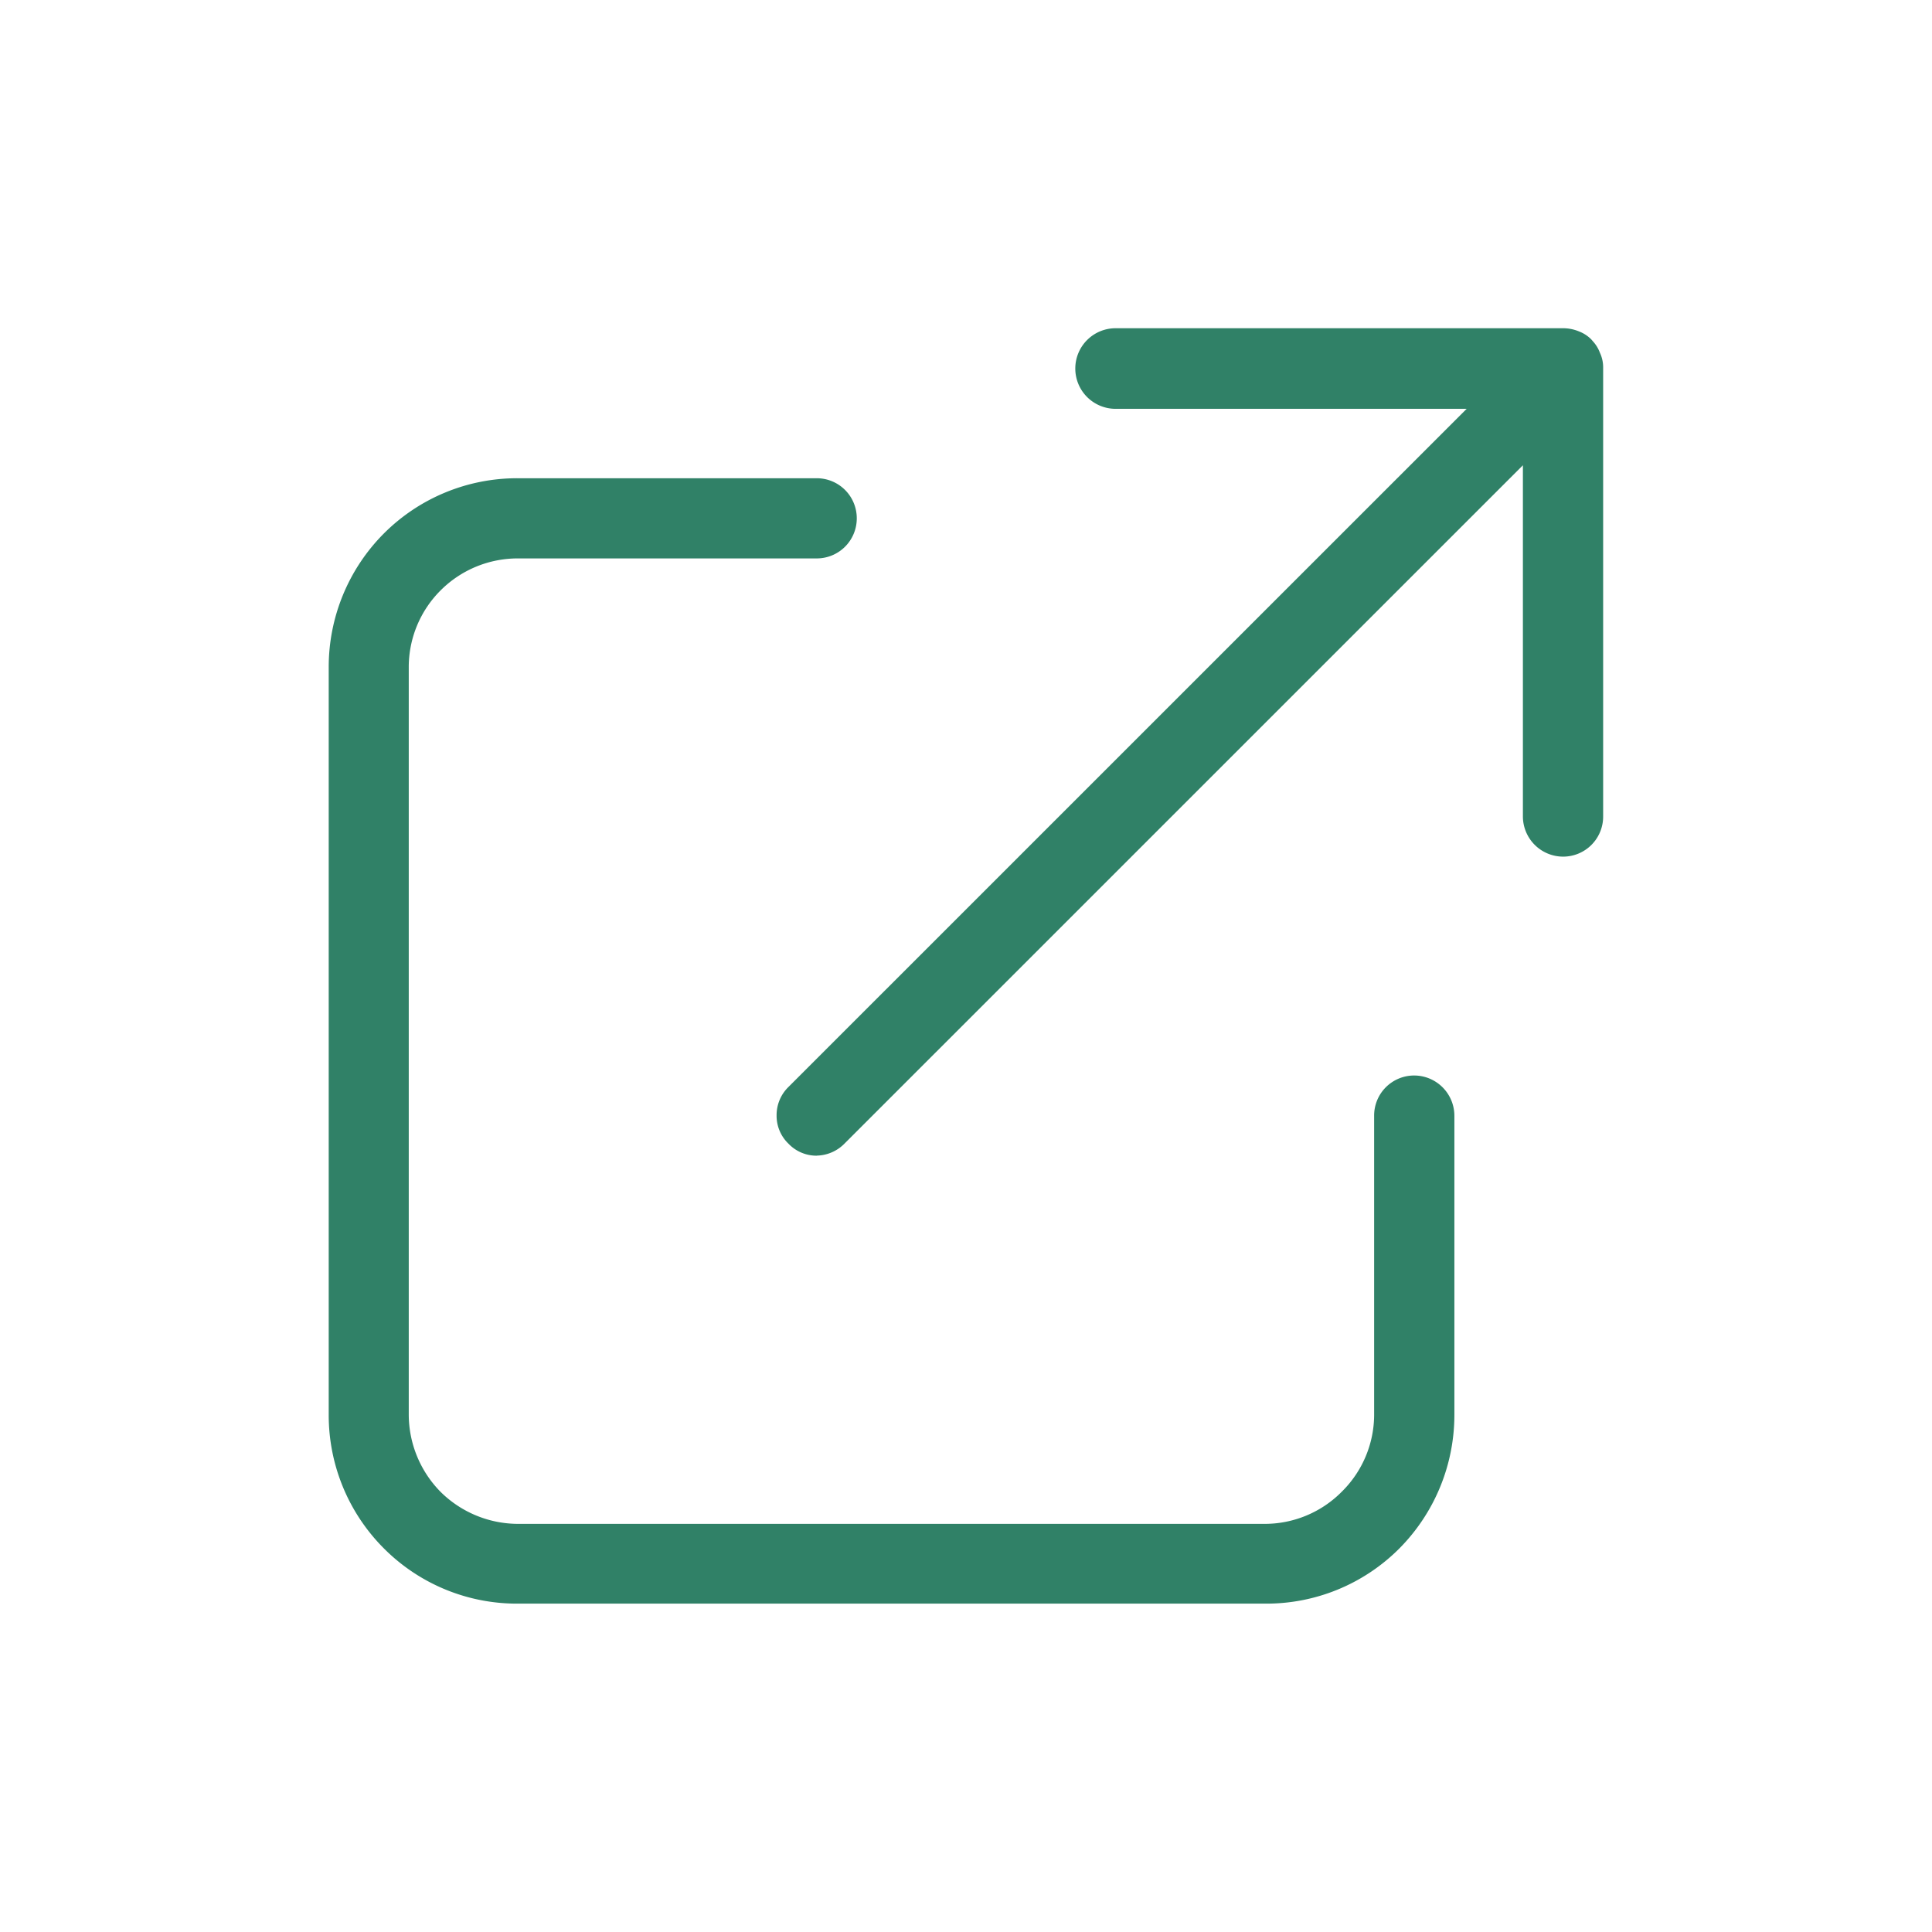 <svg xmlns="http://www.w3.org/2000/svg" width="28" height="28" viewBox="0 0 28 28" xmlns:xlink="http://www.w3.org/1999/xlink">
  <defs>
    <clipPath id="a">
      <path fill="none" stroke="#707070" d="M179 2002h28v28h-28z"/>
    </clipPath>
  </defs>
  <g clip-path="url(#a)" transform="translate(-179 -2002)">
    <path fill="#308167" d="M197.331 2025.241h-10.824a2.72 2.72 0 0 1-1.943-.8 2.73 2.73 0 0 1-.8-1.943v-10.824a2.74 2.74 0 0 1 .8-1.943 2.73 2.73 0 0 1 1.943-.8h4.331a.58.58 0 0 1 .579.584.58.58 0 0 1-.579.578h-4.331a1.58 1.58 0 0 0-1.121.463 1.57 1.57 0 0 0-.462 1.121v10.824a1.6 1.6 0 0 0 .462 1.121 1.6 1.6 0 0 0 1.121.463h10.824a1.57 1.57 0 0 0 1.116-.467 1.57 1.57 0 0 0 .468-1.117v-4.33a.58.58 0 0 1 .579-.584.584.584 0 0 1 .584.584v4.33a2.75 2.75 0 0 1-.8 1.943 2.72 2.72 0 0 1-1.947.797m-6.493-6.492a.56.56 0 0 1-.411-.174.56.56 0 0 1-.172-.408.57.57 0 0 1 .172-.414l9.829-9.828h-5.088a.584.584 0 0 1-.584-.584.584.584 0 0 1 .584-.584h6.494a.6.6 0 0 1 .224.047.5.5 0 0 1 .178.117l.023.027a.5.5 0 0 1 .1.164.5.5 0 0 1 .047.225v6.494a.58.58 0 0 1-.579.584.584.584 0 0 1-.584-.584v-5.088l-9.829 9.828a.58.58 0 0 1-.405.177Z"/>
  </g>
</svg>
